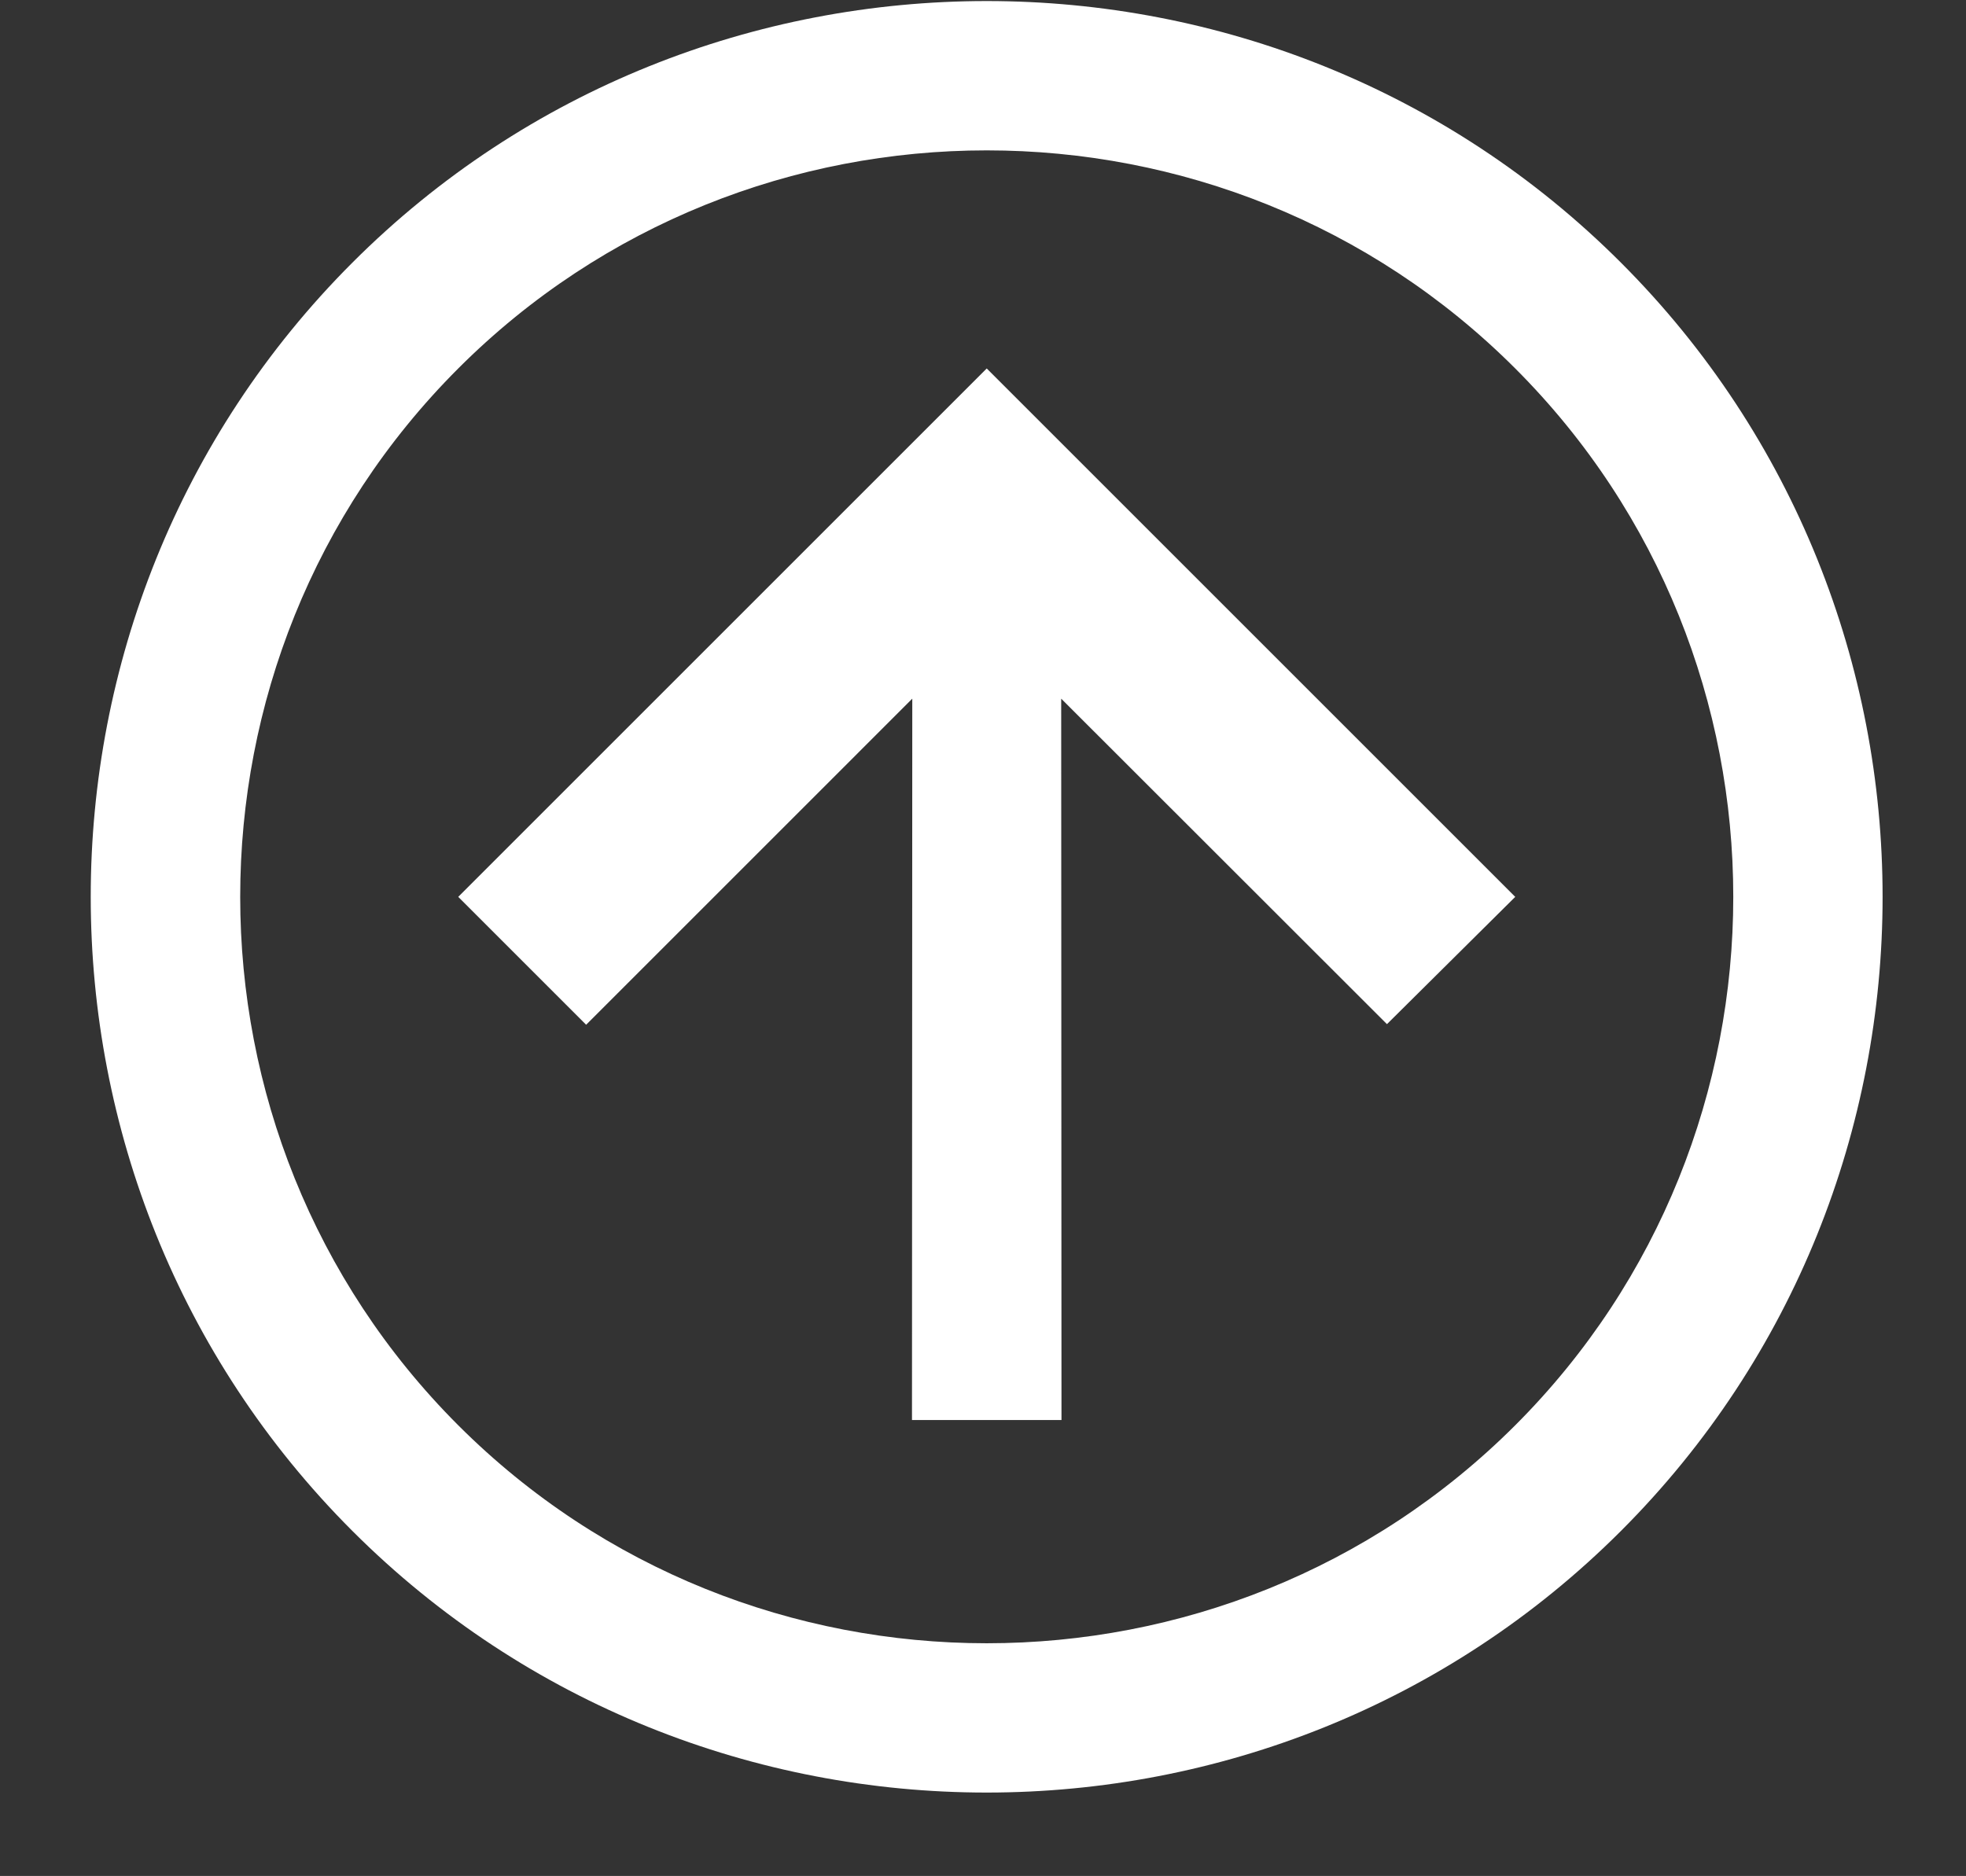 <?xml version="1.0" encoding="UTF-8" standalone="no"?><svg xmlns="http://www.w3.org/2000/svg" xmlns:xlink="http://www.w3.org/1999/xlink" fill="#ffffff" height="25.1" preserveAspectRatio="xMidYMid meet" version="1" viewBox="-1.2 0.0 26.3 25.1" width="26.3" zoomAndPan="magnify"><rect x="-1.2" y="0.0" width="26.3" height="25.1" fill="#333333" stroke="none"/><g id="change1_1"><path d="M 12 0.014 C 8.924 0.014 5.847 1.18 3.514 3.514 C -1.153 8.181 -1.153 15.817 3.514 20.484 C 8.181 25.151 15.817 25.151 20.484 20.484 C 25.151 15.817 25.151 8.181 20.484 3.514 C 18.151 1.18 15.076 0.014 12 0.014 z M 12 2.012 C 14.563 2.012 17.126 2.985 19.07 4.93 C 22.959 8.819 22.959 15.181 19.07 19.07 C 15.181 22.959 8.819 22.959 4.93 19.07 C 1.041 15.181 1.041 8.819 4.93 4.93 C 6.874 2.985 9.437 2.012 12 2.012 z M 12 4.93 L 4.93 12 L 6.641 13.711 L 11.004 9.348 L 11 19 L 13 19 L 12.996 9.348 L 17.354 13.703 L 19.07 12 L 12 4.93 z" fill="inherit"/></g></svg>